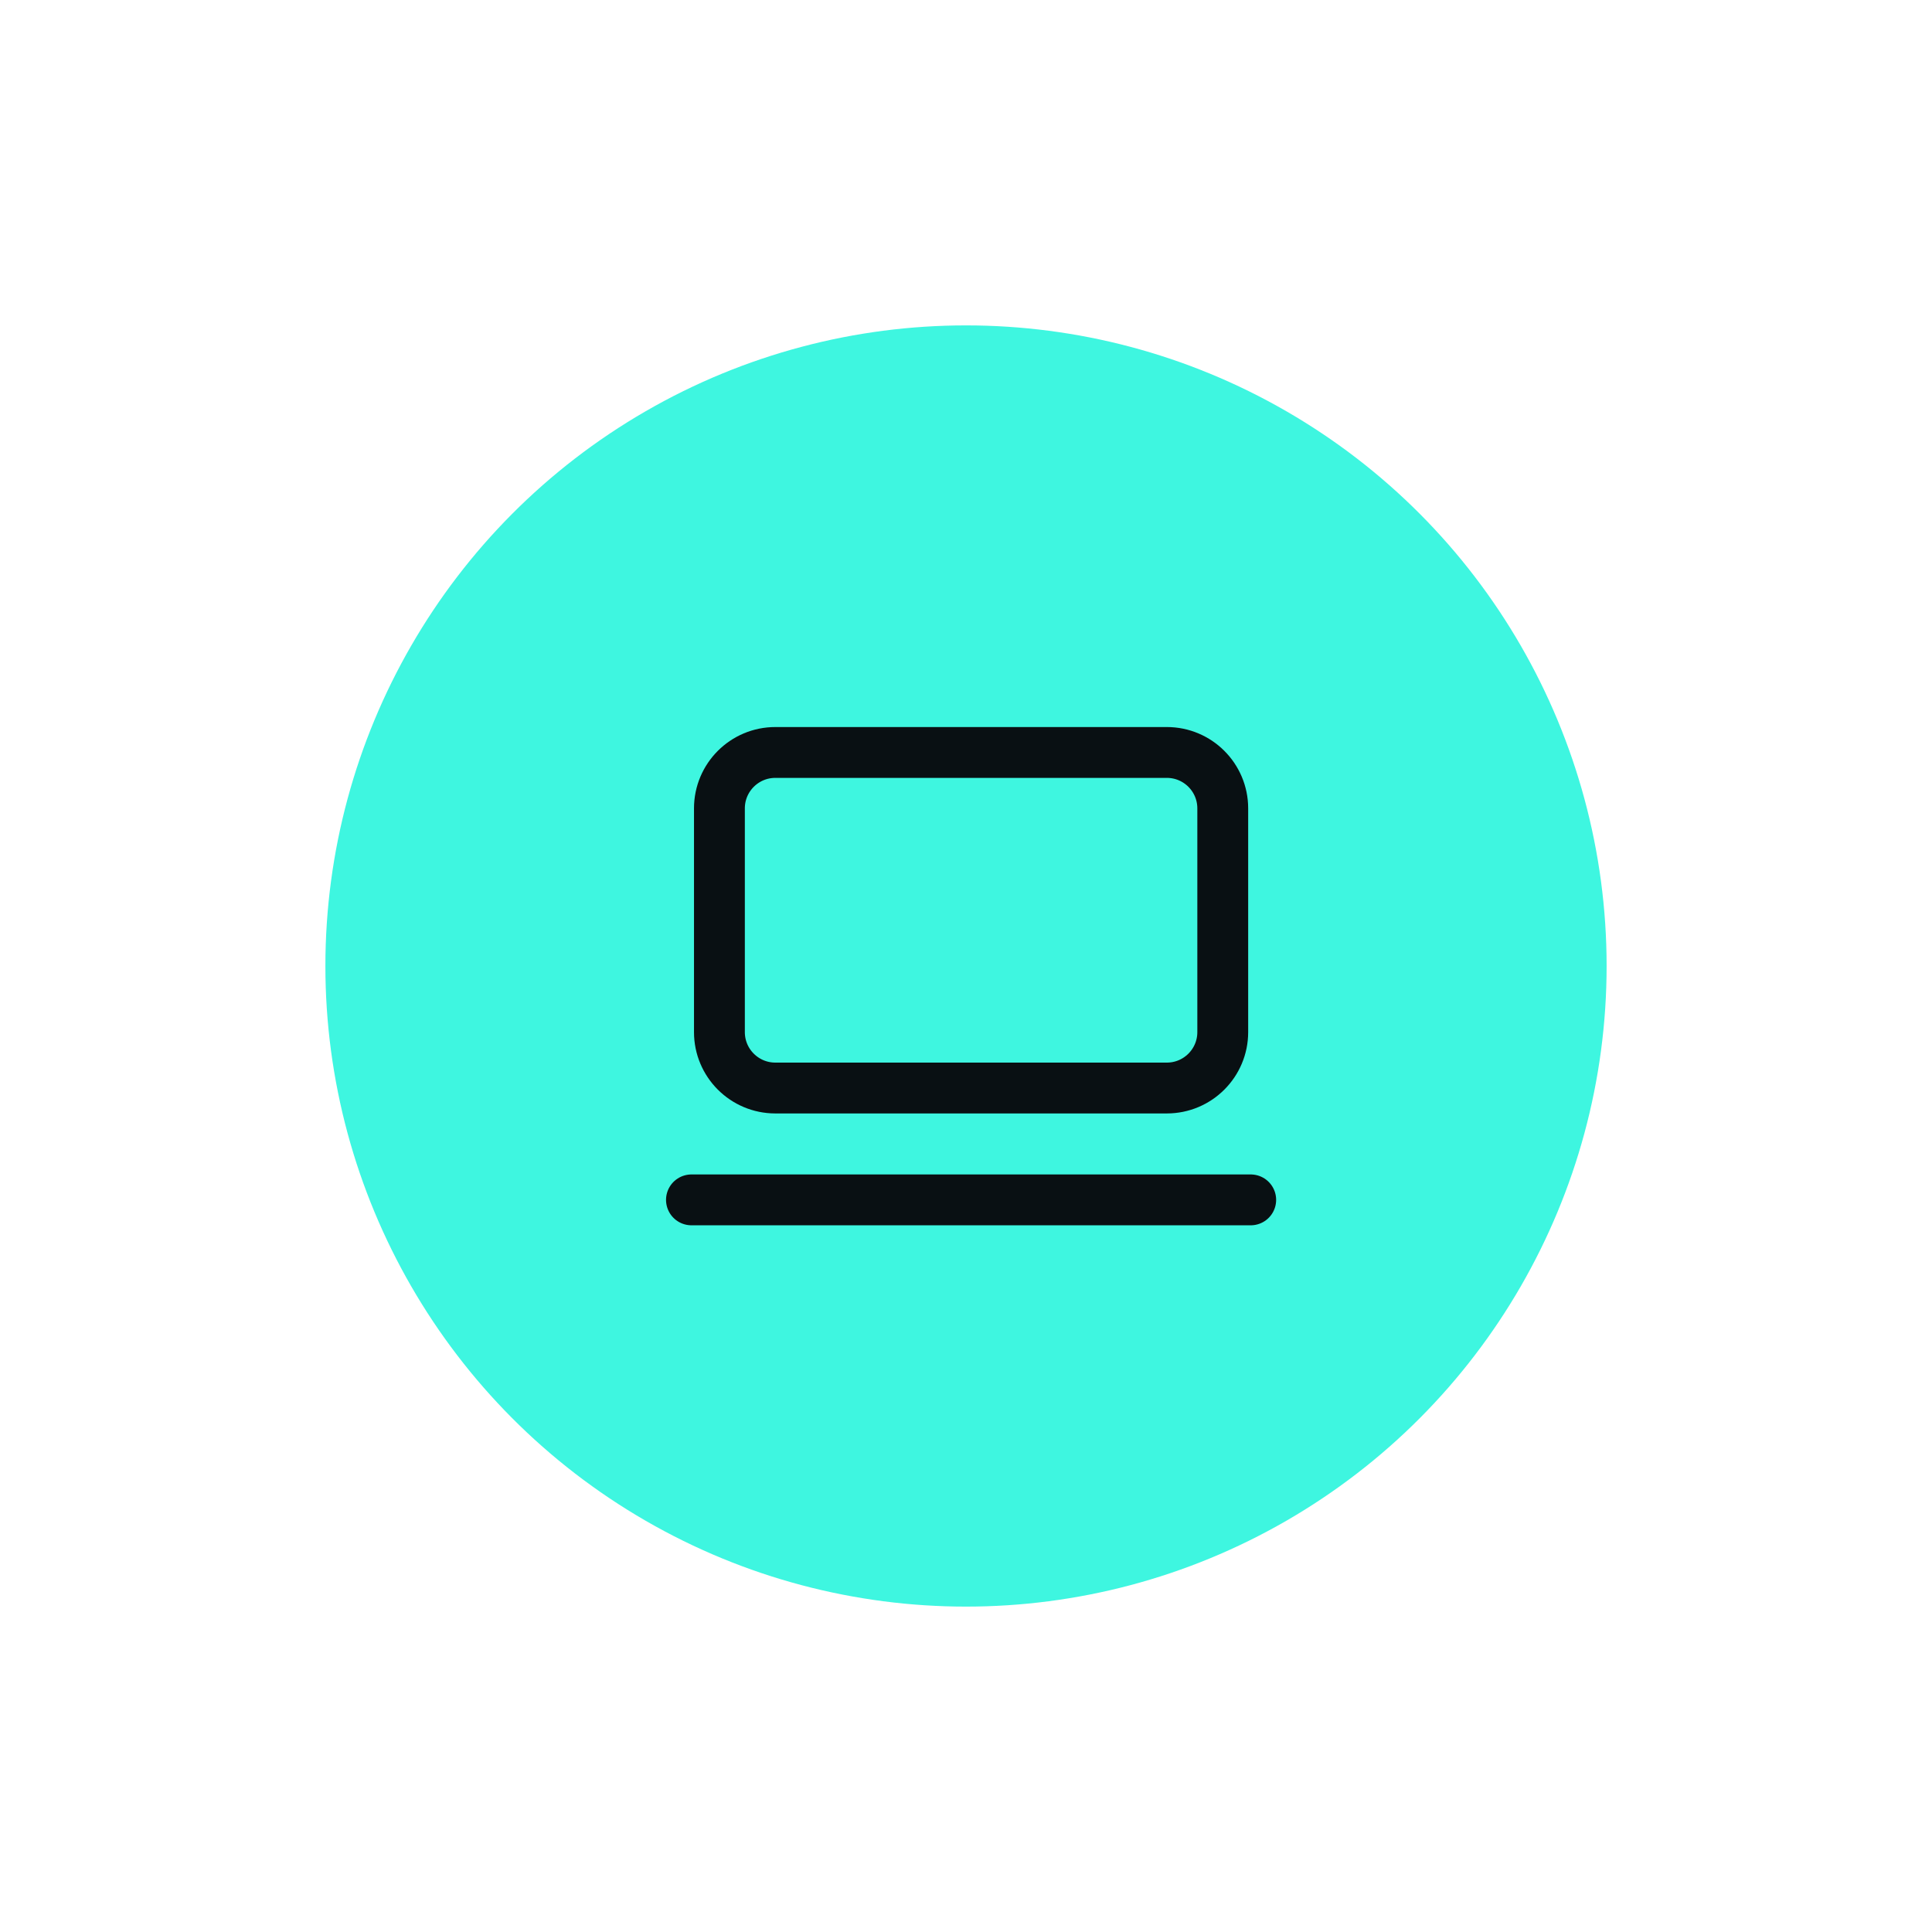 <svg width="95" height="95" viewBox="0 0 95 95" fill="none" xmlns="http://www.w3.org/2000/svg">
<g filter="url(#filter0_d_47_77)">
<circle cx="47.5" cy="43.5" r="31.5" fill="#3EF6E0"/>
<path d="M57.375 33H38.125C36.606 33 35.375 34.231 35.375 35.75V46.75C35.375 48.269 36.606 49.5 38.125 49.5H57.375C58.894 49.5 60.125 48.269 60.125 46.75V35.75C60.125 34.231 58.894 33 57.375 33Z" stroke="#091013" stroke-width="2.5" stroke-linecap="round" stroke-linejoin="round"/>
<path d="M34 55H61.5" stroke="#091013" stroke-width="2.5" stroke-linecap="round" stroke-linejoin="round"/>
</g>
<defs>
<filter id="filter0_d_47_77" x="0" y="0" width="95" height="95" filterUnits="userSpaceOnUse" color-interpolation-filters="sRGB">
<feFlood flood-opacity="0" result="BackgroundImageFix"/>
<feColorMatrix in="SourceAlpha" type="matrix" values="0 0 0 0 0 0 0 0 0 0 0 0 0 0 0 0 0 0 127 0" result="hardAlpha"/>
<feOffset dy="4"/>
<feGaussianBlur stdDeviation="8"/>
<feComposite in2="hardAlpha" operator="out"/>
<feColorMatrix type="matrix" values="0 0 0 0 0.243 0 0 0 0 0.965 0 0 0 0 0.878 0 0 0 0.44 0"/>
<feBlend mode="normal" in2="BackgroundImageFix" result="effect1_dropShadow_47_77"/>
<feBlend mode="normal" in="SourceGraphic" in2="effect1_dropShadow_47_77" result="shape"/>
</filter>
</defs>
</svg>
